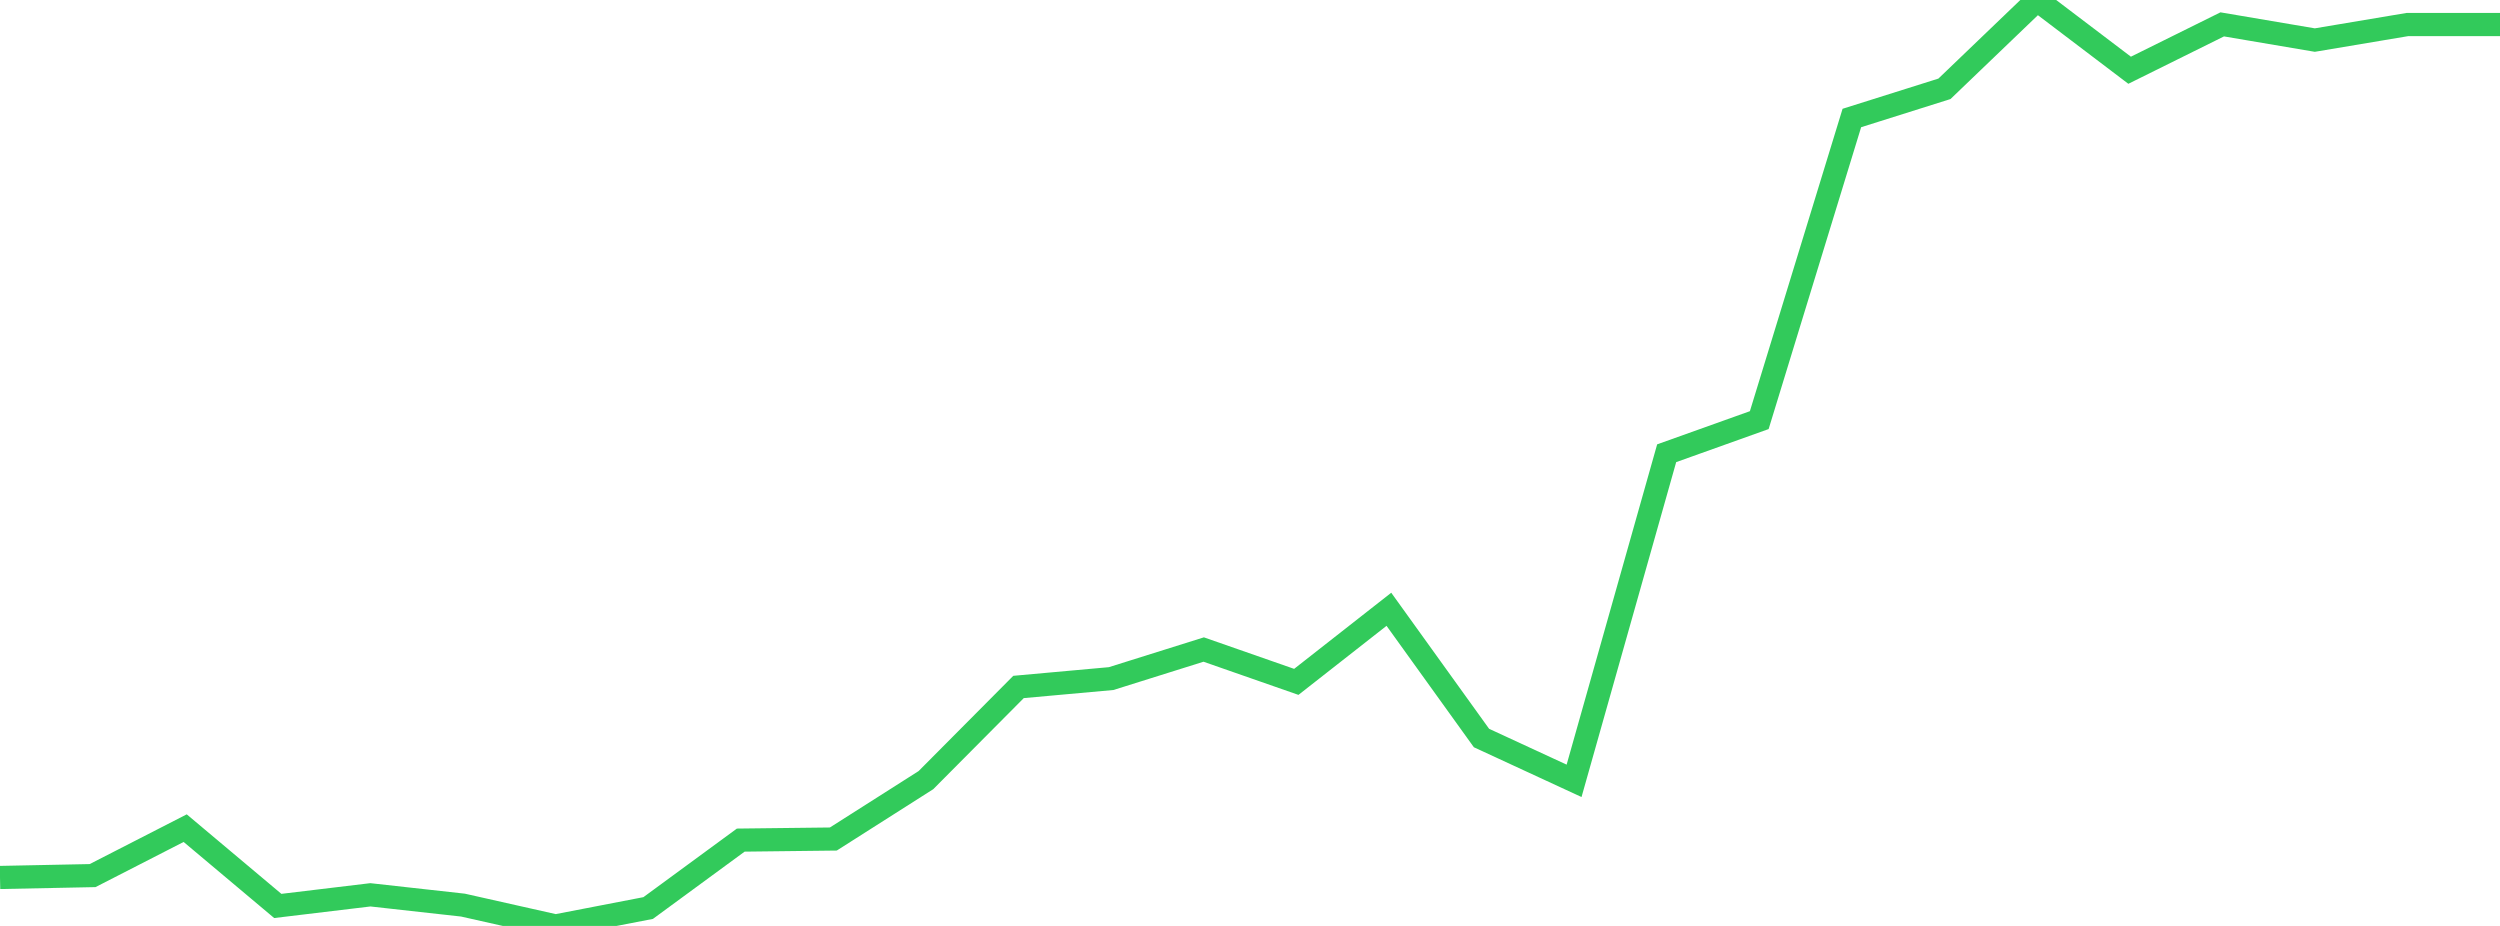 <?xml version="1.0" standalone="no"?>
<!DOCTYPE svg PUBLIC "-//W3C//DTD SVG 1.1//EN" "http://www.w3.org/Graphics/SVG/1.1/DTD/svg11.dtd">

<svg width="135" height="50" viewBox="0 0 135 50" preserveAspectRatio="none" 
  xmlns="http://www.w3.org/2000/svg"
  xmlns:xlink="http://www.w3.org/1999/xlink">


<polyline points="0.0, 47.383 5.0, 47.282 10.0, 44.72 15.0, 48.921 20.0, 48.32 25.0, 48.876 30.0, 50.0 35.0, 49.034 40.0, 45.366 45.0, 45.307 50.0, 42.127 55.0, 37.096 60.0, 36.644 65.0, 35.075 70.0, 36.821 75.0, 32.901 80.0, 39.853 85.0, 42.165 90.0, 24.475 95.0, 22.687 100.0, 6.372 105.0, 4.796 110.0, 0.0 115.0, 3.793 120.0, 1.316 125.0, 2.164 130.0, 1.325 135.0, 1.325" fill="none" stroke="#32ca5b" stroke-width="1.25"/>

</svg>